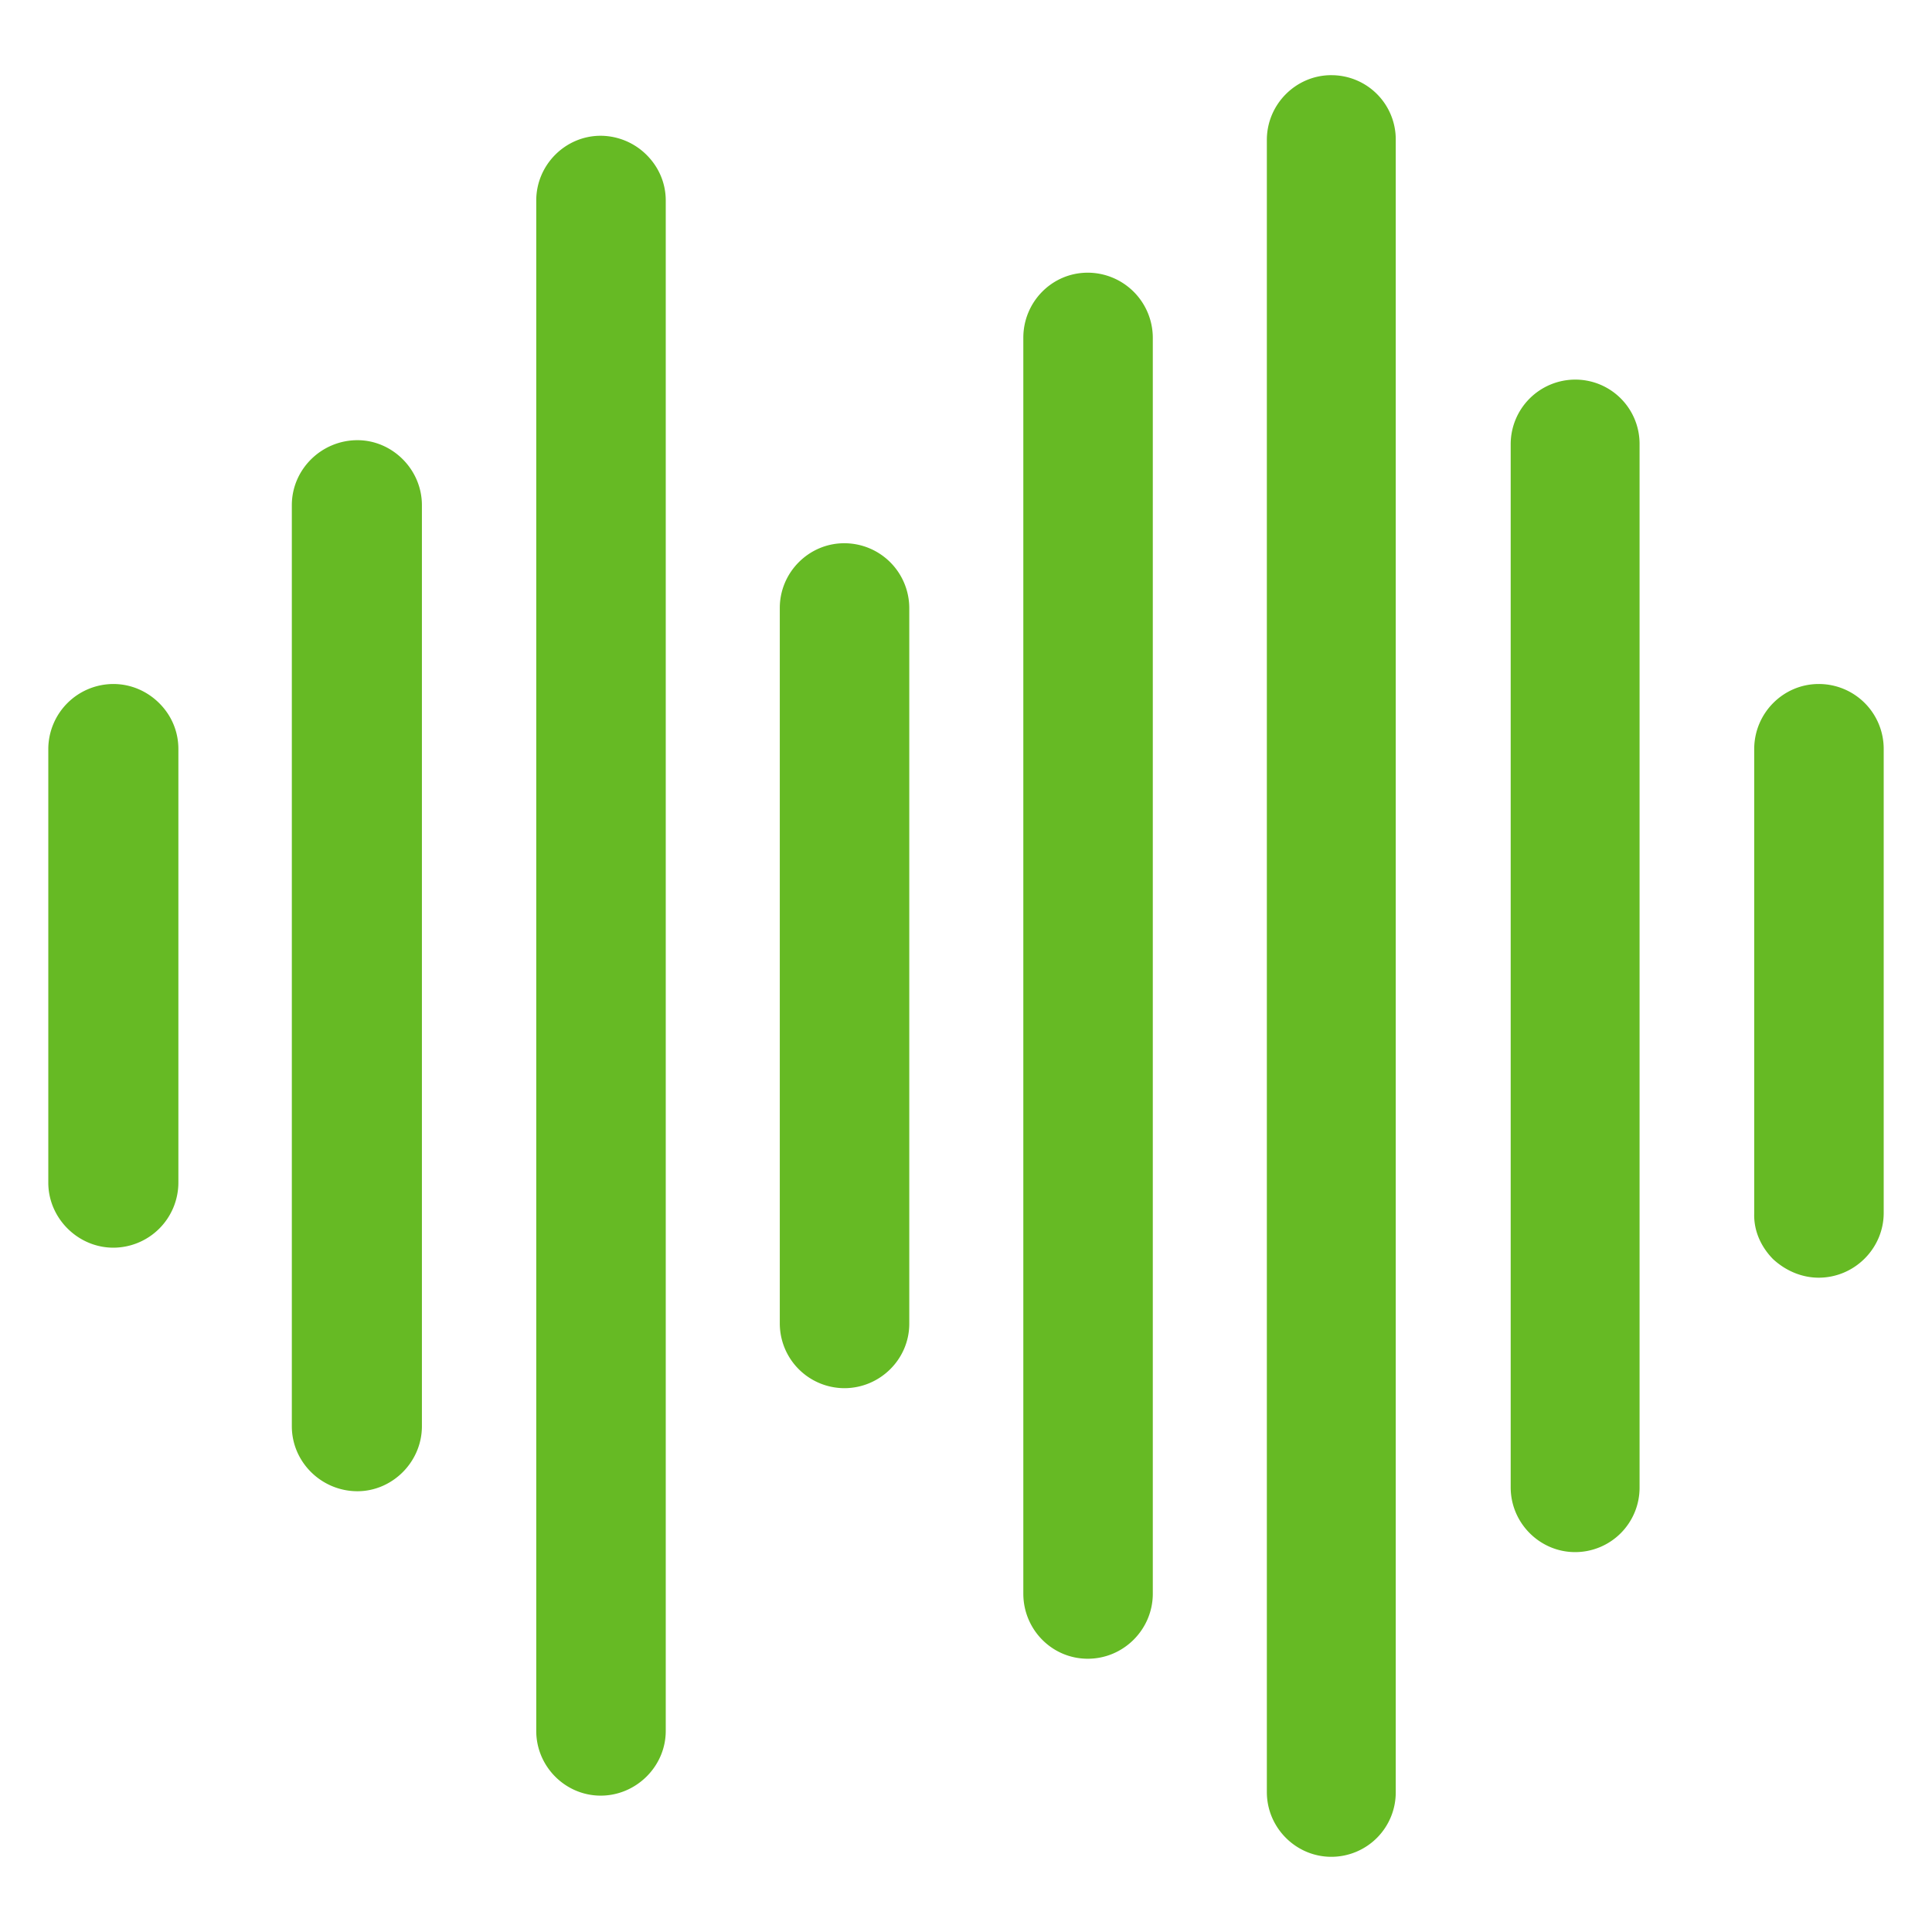 <svg xmlns="http://www.w3.org/2000/svg" xmlns:xlink="http://www.w3.org/1999/xlink" width="512" height="512" x="0" y="0" viewBox="0 0 100 100" style="enable-background:new 0 0 512 512" xml:space="preserve" class=""><g><g fill="#ff8818"><path d="M94.133 35.404c-1.829 0-3.335 1.507-3.335 3.367v24.026c-.031.892.338 1.722.968 2.368.661.615 1.507.968 2.367.968 1.86 0 3.367-1.522 3.367-3.351V38.771a3.356 3.356 0 0 0-3.367-3.367zM81.528 19.648a3.346 3.346 0 0 0-3.335 3.35v53.988c0 1.844 1.506 3.351 3.335 3.351a3.336 3.336 0 0 0 3.336-3.351V22.999a3.326 3.326 0 0 0-3.336-3.351zM68.908 3.891c-1.83 0-3.336 1.507-3.336 3.351v85.516c0 1.844 1.506 3.35 3.336 3.35a3.336 3.336 0 0 0 3.336-3.35V7.242a3.326 3.326 0 0 0-3.336-3.35zM56.303 14.114c-1.86 0-3.336 1.522-3.336 3.366v65.01c0 1.844 1.476 3.366 3.336 3.366s3.366-1.522 3.366-3.367V17.48a3.375 3.375 0 0 0-3.366-3.366zM43.697 28.118c-1.829 0-3.335 1.506-3.335 3.35v37.048a3.353 3.353 0 0 0 3.335 3.336c1.86 0 3.367-1.507 3.367-3.336V31.469a3.362 3.362 0 0 0-3.367-3.351zM31.092 7.027c-1.83 0-3.336 1.507-3.336 3.351v79.213c0 1.845 1.507 3.351 3.336 3.351 1.83 0 3.367-1.506 3.367-3.351V10.378c0-.891-.354-1.721-.984-2.352a3.39 3.39 0 0 0-2.383-.999zM18.502 22.784c-1.86 0-3.397 1.506-3.397 3.366v47.67c0 1.86 1.537 3.366 3.397 3.366 1.799 0 3.336-1.507 3.336-3.367V26.15c0-1.86-1.537-3.366-3.336-3.366zM5.867 35.404A3.375 3.375 0 0 0 2.5 38.771v22.443c0 1.845 1.537 3.366 3.367 3.366a3.375 3.375 0 0 0 3.366-3.366V38.771c0-.907-.354-1.737-.984-2.368s-1.476-.999-2.382-.999z" fill="#66ba24" opacity="1" data-original="#ff8818" class=""></path></g></g></svg>